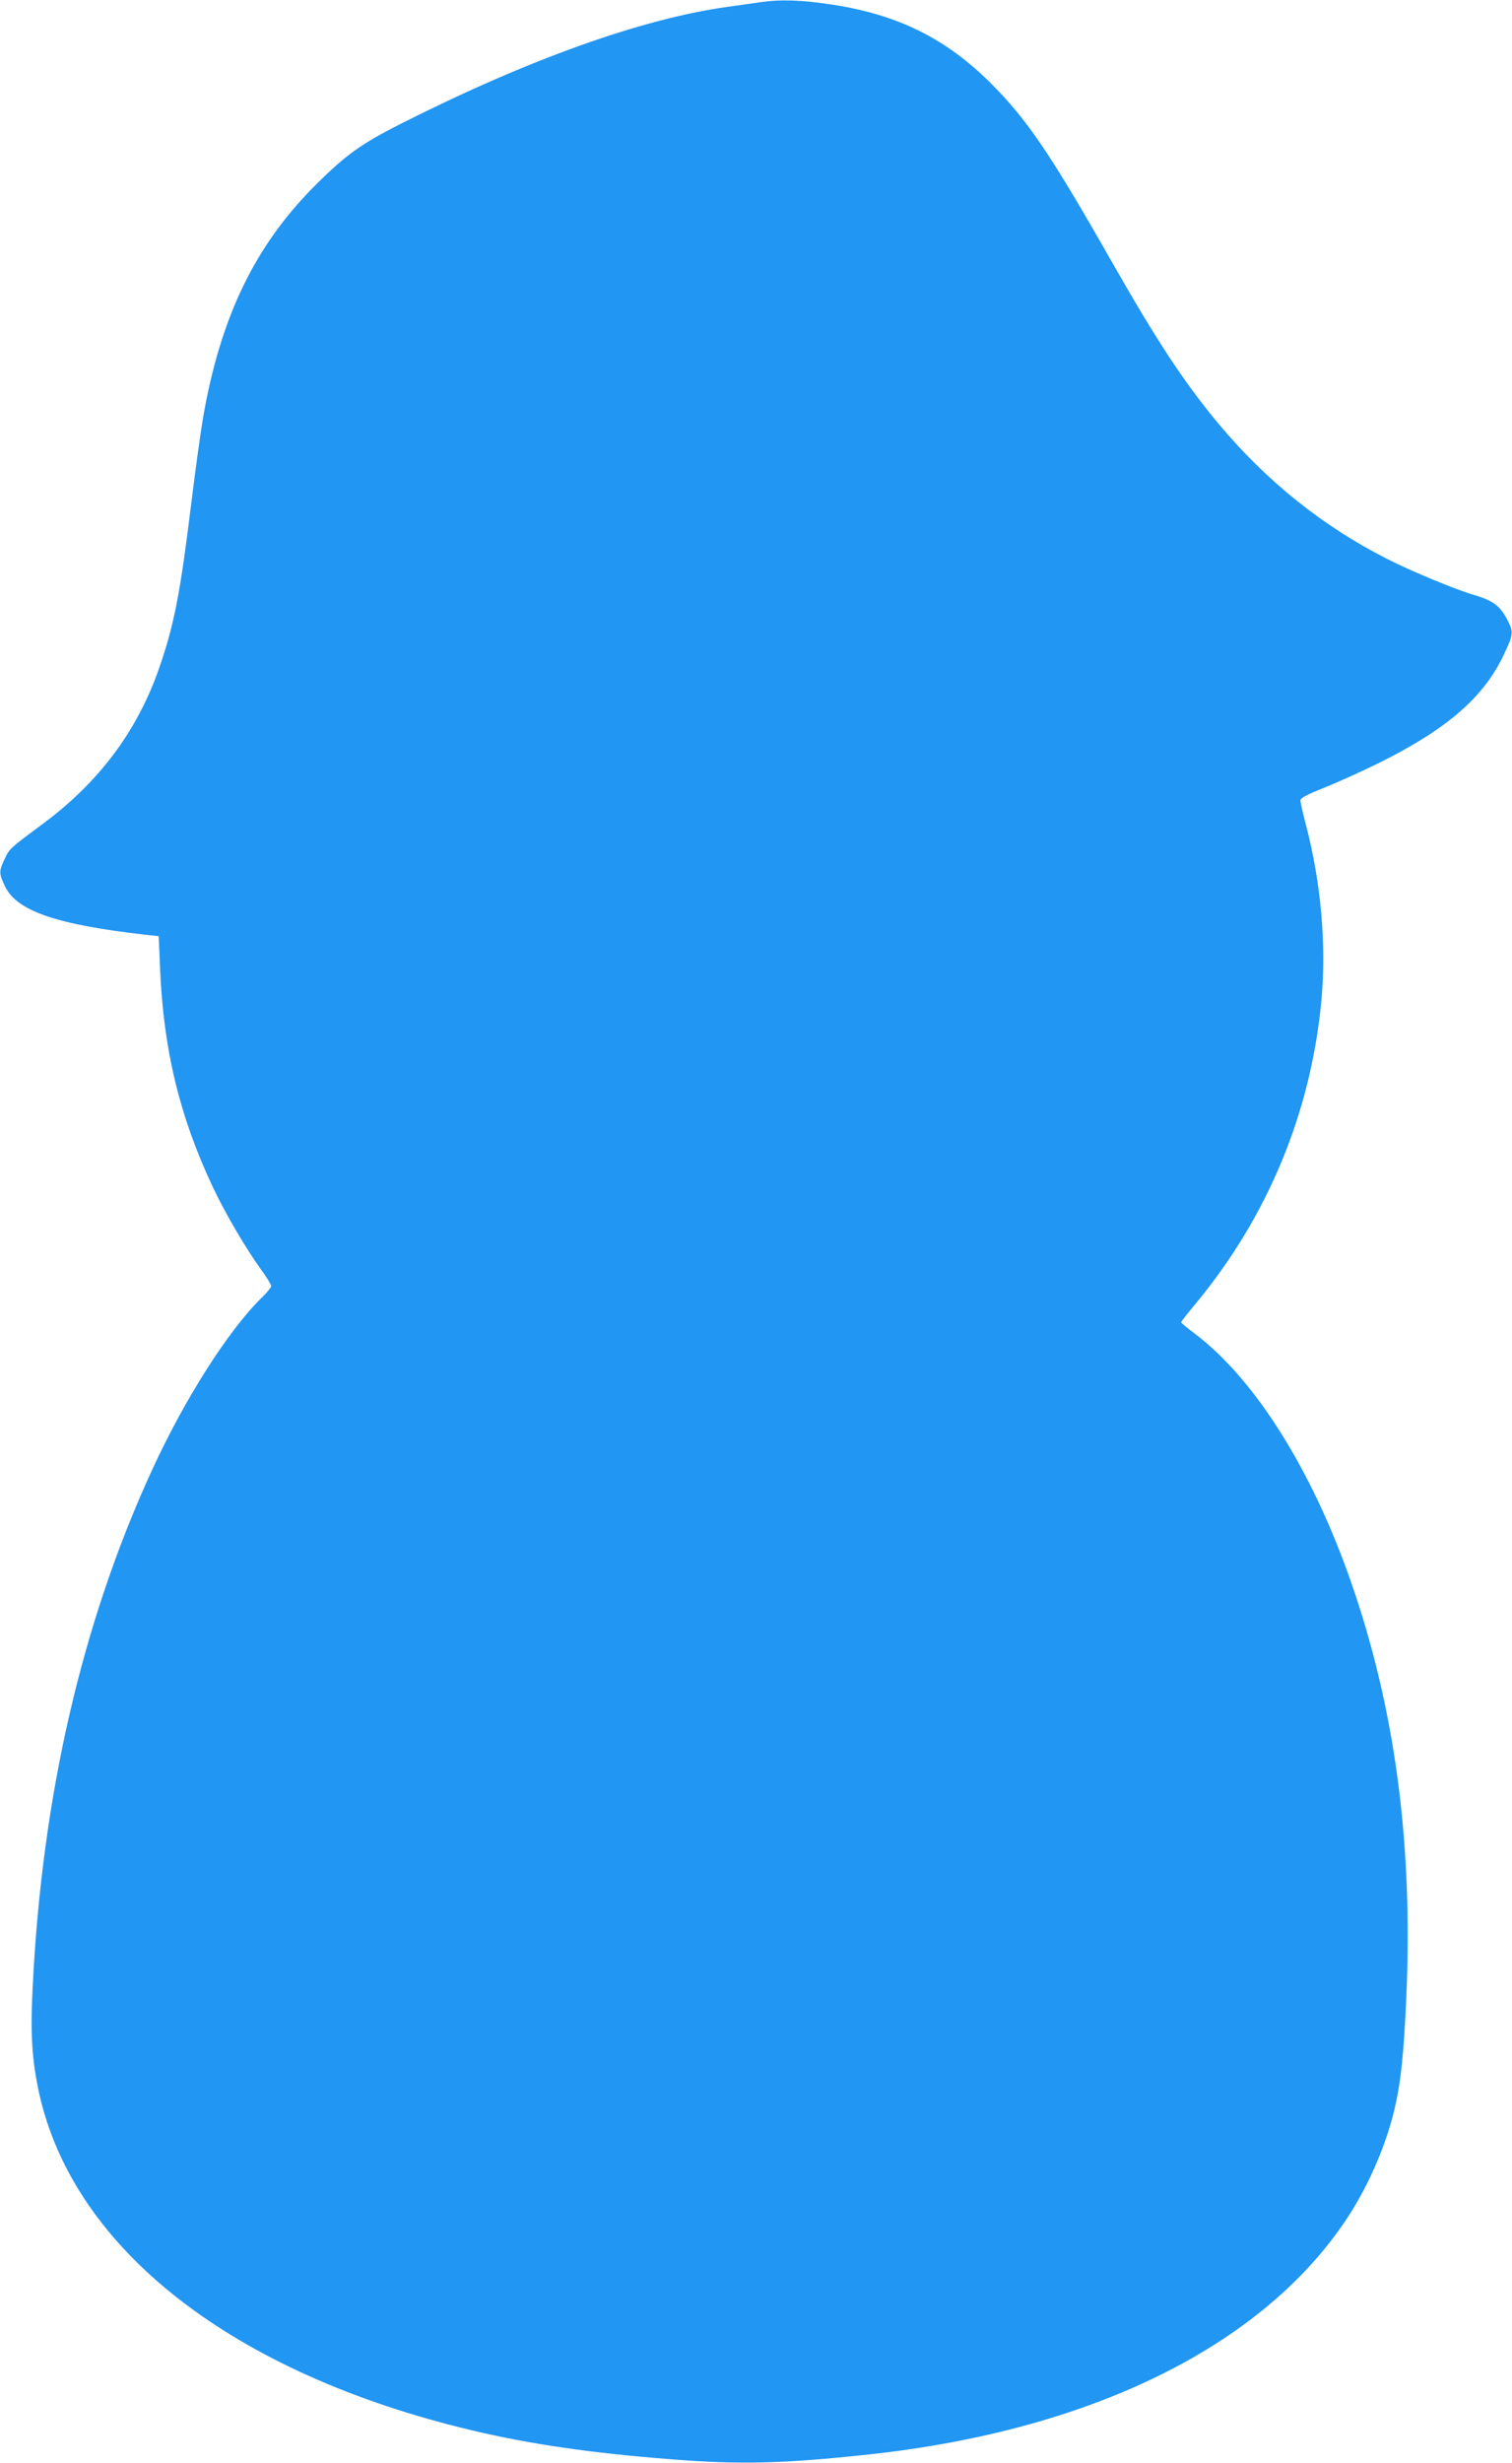 <?xml version="1.0" standalone="no"?>
<!DOCTYPE svg PUBLIC "-//W3C//DTD SVG 20010904//EN"
 "http://www.w3.org/TR/2001/REC-SVG-20010904/DTD/svg10.dtd">
<svg version="1.0" xmlns="http://www.w3.org/2000/svg"
 width="786pt" height="1280pt" viewBox="0 0 786 1280"
 preserveAspectRatio="xMidYMid meet">
<g transform="translate(0,1280) scale(0.1,-0.1)"
fill="#2196f3" stroke="none">
<path d="M3955 12789 c-33 -5 -109 -16 -169 -24 -448 -62 -1039 -273 -1706
-610 -202 -103 -280 -158 -434 -311 -319 -316 -500 -689 -591 -1218 -13 -77
-40 -274 -60 -436 -58 -473 -89 -634 -166 -857 -114 -331 -315 -600 -614 -820
-162 -120 -166 -123 -191 -177 -30 -64 -30 -75 2 -142 61 -128 267 -199 734
-252 l65 -7 7 -165 c17 -421 101 -771 274 -1138 62 -132 169 -315 248 -425 31
-42 56 -83 56 -90 0 -7 -23 -35 -51 -62 -173 -170 -399 -525 -569 -895 -363
-790 -571 -1689 -620 -2683 -13 -246 -4 -383 34 -557 181 -811 1008 -1455
2251 -1750 299 -71 619 -118 1035 -150 353 -28 581 -23 1025 25 1151 124 2039
559 2480 1216 109 162 201 367 249 557 37 150 53 293 67 614 33 765 -54 1447
-266 2083 -203 611 -509 1108 -832 1353 -40 30 -73 57 -73 61 0 3 32 44 71 91
379 455 606 1002 659 1590 25 284 -3 602 -80 899 -17 63 -30 122 -30 131 0 13
32 30 123 66 67 27 196 85 287 130 354 176 545 342 649 565 47 100 49 114 20
172 -39 77 -75 105 -173 134 -97 28 -331 125 -456 189 -335 170 -625 403 -874
700 -177 212 -320 429 -551 834 -325 572 -447 751 -638 941 -231 229 -477 351
-814 404 -161 25 -271 29 -378 14z"/>
</g>
</svg>
